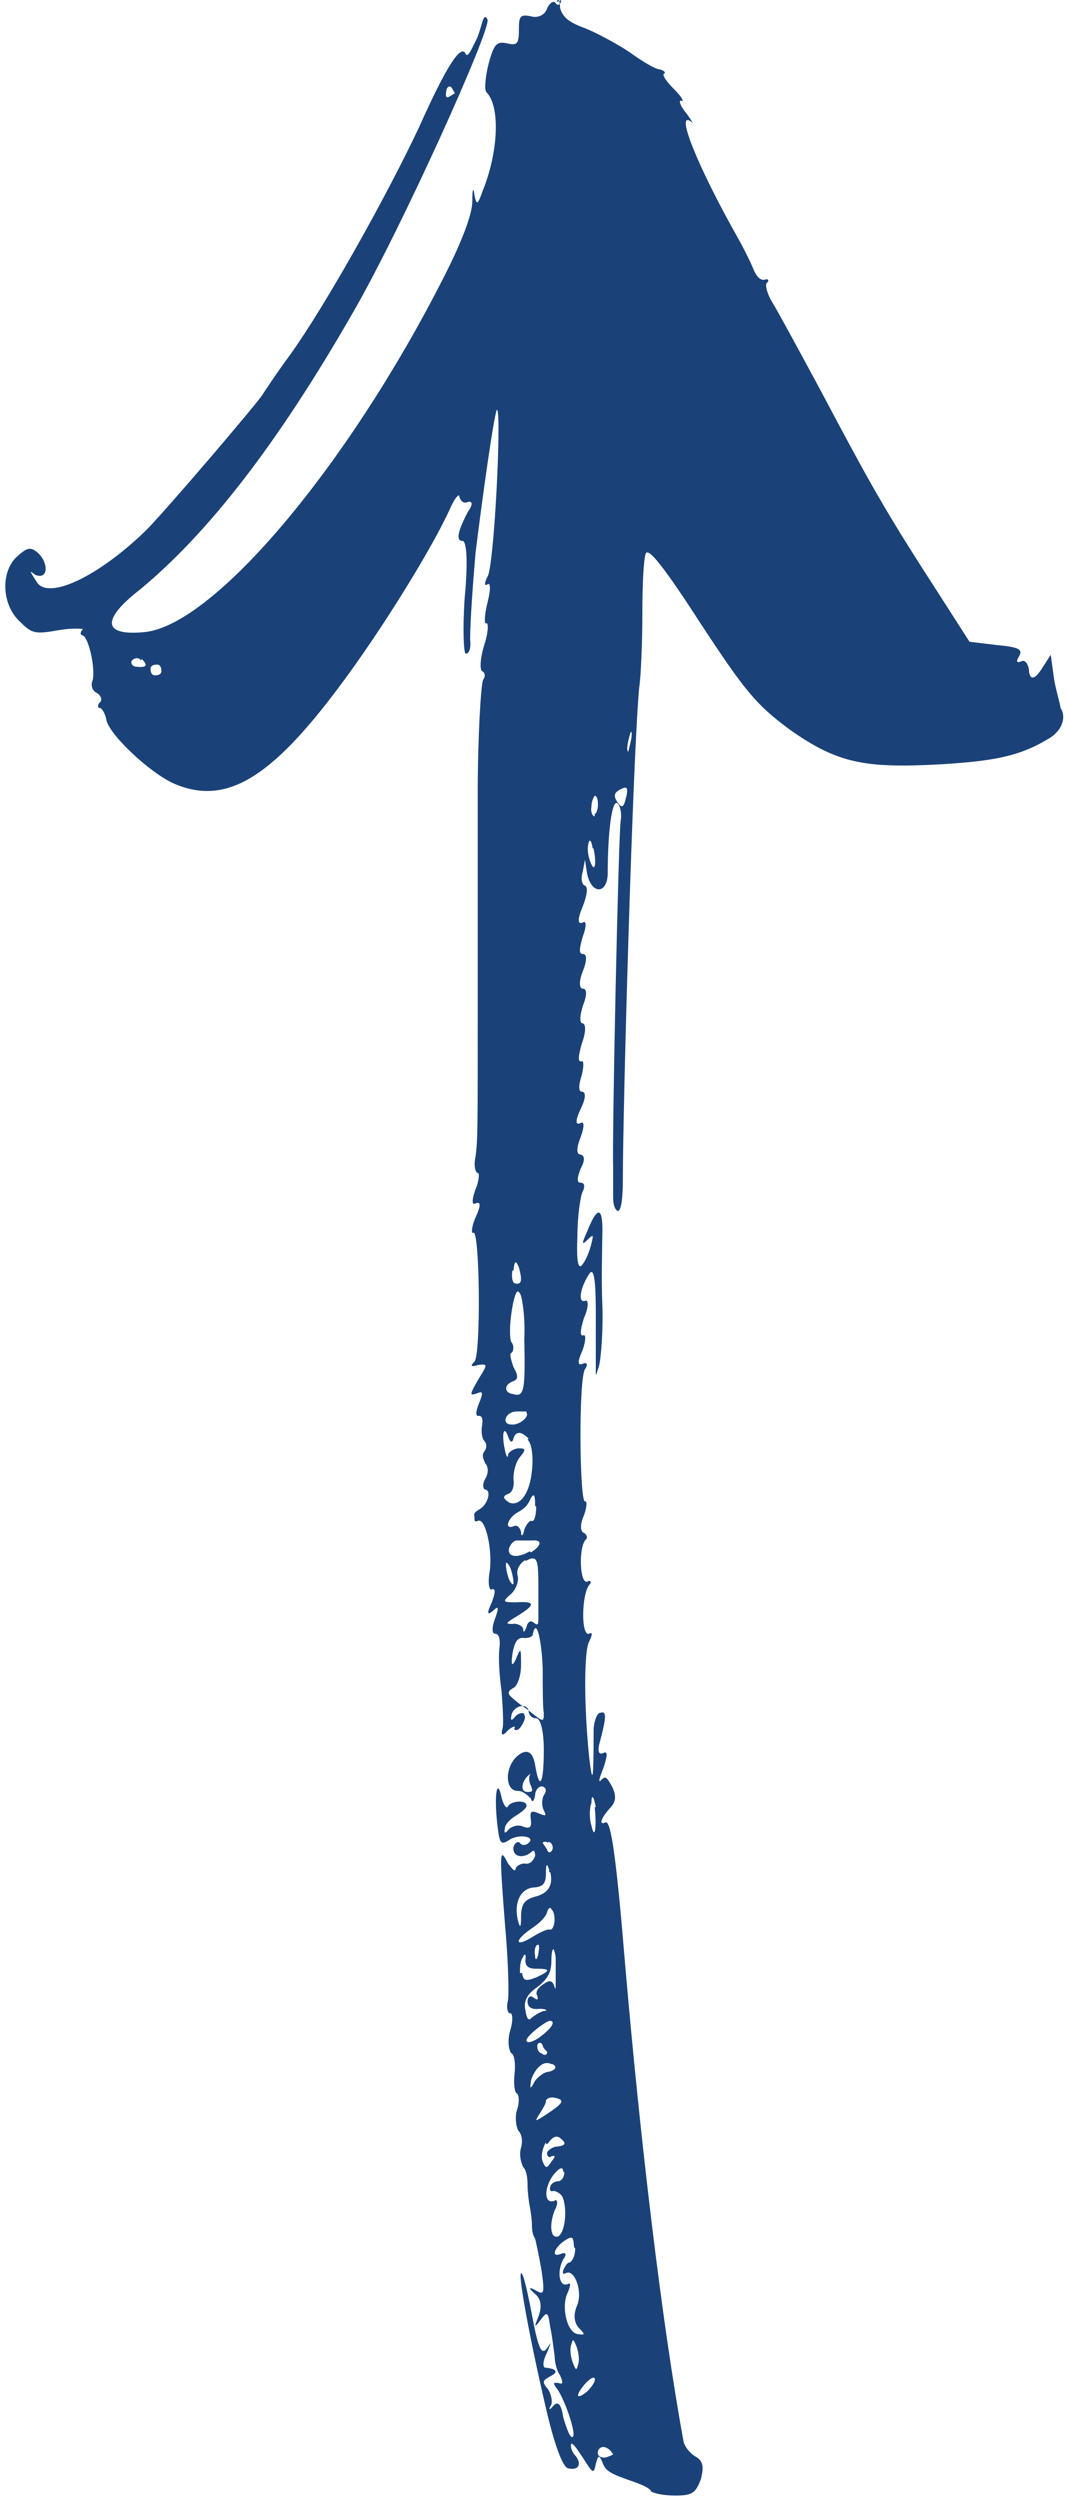 <?xml version="1.0" encoding="UTF-8"?>
<svg id="Layer_1" xmlns="http://www.w3.org/2000/svg" version="1.1" viewBox="0 0 98.5 230.6">
  <!-- Generator: Adobe Illustrator 30.0.0, SVG Export Plug-In . SVG Version: 2.1.1 Build 123)  -->
  <defs>
    <style>
      .st0 {
        fill: #1a4279;
      }
    </style>
  </defs>
  <path class="st0" d="M51.8,0h0c0,.4-.3.6-.5.3s-.6,0-.8.5c-.2.6-.9.9-1.5.7-1-.2-1.1,0-1.1,1.3,0,1.3-.2,1.4-1.1,1.2s-1.2,0-1.7,1.9c-.3,1.2-.4,2.4-.2,2.6,1.3,1.3,1.1,5.5-.3,9-.5,1.4-.6,1.5-.8.5-.1-.8-.2-.6-.2.6,0,1.1-.9,3.6-2.7,7.1-8.8,17.3-21.1,31.9-27.5,32.6-3.9.4-4.1-1.1-.5-3.9,6.3-5.2,12.7-13.4,19.7-25.6,4.4-7.6,12.8-26.2,12.4-27s-.5.7-1,1.8c-.5,1-.8,1.7-1,1.4-.4-1-1.7.9-4.3,6.7-3.1,6.6-8.8,16.7-11.9,21-1.4,1.9-2.5,3.6-2.5,3.6-.2.5-9,10.8-10.8,12.6-4.3,4.2-9,6.5-10.1,4.8s-.3-.6.1-.6c1,.2.9-1.3,0-2.1-.7-.6-1-.5-2,.4-1.5,1.5-1.3,4.5.4,6,1.1,1.1,1.4,1.1,3.7.7,1.3-.2,2.3-.1,2,0-.2.2-.2.5,0,.5.6.1,1.3,3.4.9,4.3-.1.3,0,.8.4,1,.4.2.6.7.3.9-.2.2-.2.5,0,.5s.5.5.6,1c.1,1.3,4,5,6.3,6,4.7,2,8.8-.4,15.1-8.8,4-5.3,8.8-13.1,10.4-16.7.4-.9.8-1.3.8-1,.1.4.4.7.8.5.4-.1.5.2,0,.9-1,1.9-1.1,2.7-.5,2.7.4,0,.5,2.1.2,5.2-.2,2.9-.1,5.2.1,5.2.3,0,.5-.5.4-1.3,0-1.8.3-5.7.5-8,.6-4.9,1.8-13.5,2-13.2.4.7-.3,14.6-.9,15.4-.3.6-.3.9,0,.7s.3.5,0,1.7c-.3,1.2-.3,2-.1,1.9s.2.8-.2,2c-.4,1.3-.4,2.3-.2,2.4s.4.4.1.8c-.2.4-.5,5.2-.5,10.6,0,5.4,0,14.2,0,19.4,0,12.1,0,12.3-.2,14-.2.8,0,1.5.2,1.5s.1.8-.2,1.5c-.4,1.1-.3,1.5,0,1.3.5-.2.5.2,0,1.3-.4.9-.4,1.6-.2,1.4.6-.2.7,11.3.1,11.9s0,.4.4.3c.8-.1.8,0,.1,1.1-1,1.7-1,1.8-.2,1.5.5-.2.5,0,.1,1-.3.7-.3,1.2,0,1.1.3,0,.4.3.3.9s0,1.2.2,1.4c.2.2.3.6,0,1s0,.8.1,1.1c.3.3.3.9,0,1.4s-.2,1,0,1c.6.1.2,1.4-.5,1.8s-.5.5-.5.8,0,.4.3.3c.7-.4,1.4,2.7,1.1,4.7-.2,1.1,0,1.8.2,1.6.4-.1.3.4,0,1.2-.5,1.1-.4,1.2.1.8.5-.5.6-.4.2.7-.3.8-.3,1.4,0,1.4.4,0,.5.6.4,1.4s0,2.5.2,3.9c.1,1.3.2,2.9.1,3.4-.2.7,0,.8.5.2.5-.4.7-.4.6-.2s.2.3.5,0c.3-.4.6-1,.4-1.2,0-.3-.5-.2-.8.1-.3.4-.5.5-.4,0,.1-.9,1.4-1.3,1.6-.5,0,.4.3.7.7.7.4,0,.7,1.2.7,2.9,0,3.2-.4,3.9-.8,1.4q-.3-1.7-1.4-1c-1.4.9-1.5,3.4-.2,3.4.5,0,.9.4,1.2.7.1.4.3.3.4-.3,0-.5.4-.9.7-.8s.4.4.1.8c-.2.4-.2,1,0,1.4s.3.6-.4.3-.9-.3-.8.5-.1.9-.7.7c-.4-.2-.9-.1-1.3.2-.3.4-.5.5-.4,0,0-.4.5-.9,1-1.2s1-.7,1-.9c.1-.6-1.4-.5-1.7,0-.1.3-.4,0-.6-.8-.4-1.9-.7-.3-.4,2.4.2,1.8.3,2,1,1.6.9-.7,2.6-.4,1.9.2-.2.2-.6.3-.8,0-.2-.2-.5,0-.6.4-.1.9.9,1.1,1.7.4.2-.2.3,0,.3.4-.2.5-.5.8-1,.7-.4,0-.8.3-.8.5-.1.3-.3,0-.7-.5-.8-1.6-.8-1.1-.3,5.4.3,3.3.4,6.4.3,7.2-.2.7,0,1.3.2,1.2.2,0,.3.6,0,1.6s-.1,1.9.1,2.1c.3.1.4,1,.3,1.9s0,1.7.2,1.8c.2.1.3.8,0,1.6-.2.8,0,1.7.2,1.9.2.2.4.8.2,1.5s0,1.4.2,1.8c.3.3.4,1,.4,1.6s.1,1.5.2,2,.2,1.3.2,1.6,0,1,.3,1.4c.1.4.4,1.8.6,3,.3,2.1.2,2.2-.5,1.8-.7-.4-.8-.3,0,.4.5.5.5,1.2.2,2-.4,1-.4,1.1.2.3s.7-.8.9.7c.2.9.3,2,.4,2.6,0,.6.2,1.4.5,1.8.3.7.3.9-.2.7-.5,0-.4,0-.2.4.7.7,2.1,4.7,1.5,4.6-.2,0-.5-.8-.8-1.8-.2-1.3-.5-1.5-.9-1.1-.4.5-.5.4-.2-.1.1-.3,0-.9-.3-1.4-.6-.7-.5-.8.2-1.2.8-.4.6-.7-.5-.8-.2-.1-.2-.6.2-1.4.4-1,.5-1.1,0-.4-.5.7-.8.1-1.4-3.1-.4-2.1-.8-3.9-1-3.8-.3.2,1,7,2.5,13.3.7,2.8,1.4,4.7,1.9,4.7,1,.2,1.2-.5.6-1.2-.3-.3-.4-.7-.4-1,.1-.3.5.3,1.1,1.2.9,1.4,1,1.6,1.2.6.2-.8.3-.9.6-.2.3.9.8,1.1,3.1,1.9.5.2,1.3.5,1.4.8.2.2,1.2.4,2.2.4,1.6,0,1.9-.2,2.4-1.5.3-1.2.2-1.7-.5-2.1-.5-.3-1-.9-1.1-1.4-2-10.9-4-27.8-5.4-44.1-.8-9.7-1.3-13.2-1.8-13-.6.3-.5-.3.4-1.3.6-.6.6-1.2.2-2-.5-.9-.6-1-1-.6-.3.3-.2-.1.2-1.1.4-1.2.4-1.6,0-1.4s-.6-.1-.3-1.1c.6-2.3.6-2.8,0-2.6-.3,0-.6.9-.6,1.6,0,4.9-.1,5-.4,2.6-.5-4.8-.5-10,0-10.8.3-.6.3-.9,0-.7-.8.3-.7-3.7,0-4.5.2-.2.2-.5-.2-.3-.7.2-.8-3.3-.1-3.9.2-.2,0-.5-.2-.6-.3-.1-.4-.7,0-1.6.3-.8.3-1.4.1-1.3-.5,0-.6-11.2,0-12.2.3-.4.2-.7-.2-.5-.5.2-.5-.2,0-1.3.3-.9.3-1.5,0-1.3-.3,0-.2-.6.1-1.6.5-1.1.4-1.8.1-1.6-.7.2-.4-1.3.4-2.5.4-.6.6.4.6,3.5,0,2.4,0,4.9,0,5.4,0,.7,0,.5.3-.4.2-.8.4-3.5.3-5.8s0-5.1,0-6.1c.1-2.8-.4-3-1.4-.5-.5,1.1-.5,1.3,0,.8.6-.6.6-.5.4.3s-.5,1.5-.8,1.9c-.4.6-.6-.1-.5-2.5,0-1.9.3-3.9.5-4.2.2-.4.2-.8-.2-.8s-.3-.5,0-1.3c.4-.7.4-1.2,0-1.3-.4,0-.4-.6,0-1.6.4-1.1.3-1.5,0-1.3-.5.2-.5-.2,0-1.3.5-1,.5-1.6.1-1.6-.3,0-.3-.6,0-1.5.2-.8.2-1.4,0-1.3-.4.1-.3-.5,0-1.6.4-1.1.4-1.8.1-1.9-.3,0-.3-.6,0-1.6.4-1,.4-1.6,0-1.6-.3,0-.4-.6,0-1.6s.4-1.6,0-1.6c-.4,0-.3-.6,0-1.6.4-1.1.3-1.5,0-1.3-.5.2-.5-.3,0-1.5.4-1,.5-1.8.2-1.9s-.4-.7-.2-1.3l.2-1.1.2,1.3c.4,1.9,1.8,1.9,1.9.1,0-4,.4-7,.9-6.6.3.3.4,1,.3,1.6-.2,1.1-.8,28.7-.7,32.1,0,.9,0,2.1,0,2.6,0,.6.1,1.1.4,1.3.3.1.5-.9.5-3,0-6.5.9-38.5,1.5-45.2.2-1.4.3-4.6.3-7,0-2.4.1-4.8.3-5.4.2-.7,1.7,1.2,5,6.3,4.2,6.4,5.2,7.6,8.3,9.9,4.4,3.1,6.9,3.6,14,3.2,5-.3,7.3-.8,9.8-2.3h0c1.3-.7,1.8-2,1.2-2.9,0-.3-.4-1.5-.6-2.7l-.3-2.2-.9,1.4q-.9,1.3-1.1.2c0-.7-.4-1.2-.7-1-.5.2-.5,0-.2-.5.3-.6,0-.8-2.1-1l-2.5-.3-3.4-5.3c-4.4-6.8-5.9-9.5-10.3-17.8-2-3.7-4-7.4-4.5-8.2s-.7-1.7-.5-1.8c.3-.3,0-.4-.2-.3-.4.1-.8-.3-1.1-1.1-.3-.7-.9-1.9-1.3-2.6-3.9-6.9-6-12.2-4.3-10.8.2.3,0-.1-.5-.8-.6-.7-.8-1.3-.5-1.2s0-.4-.7-1.1-1.1-1.3-.9-1.4,0-.3-.4-.4c-.4,0-1.7-.8-2.8-1.6-1.2-.8-3.1-1.8-4.1-2.2-1.4-.5-2.1-1-2.3-1.9,0-.7-.2-.9-.3-.5L51.8,0ZM41.2,8.4c0-.3.3-.6.5-.3l.3.5-.5.3c-.3.2-.4,0-.3-.5ZM14.9,61.9c0,.3-.3.4-.6.4s-.4-.3-.4-.6.3-.4.6-.4.4.3.4.6ZM13.1,60.8h0c.6.6.4.8-.5.7-.4,0-.6-.4-.4-.6.2-.2.6-.3.8,0h0ZM56,225.8c.4.2.6.6.6.6,0,0-.3.2-.8.3-.4,0-.7-.2-.6-.6.1-.3.4-.5.8-.3ZM54.9,219.4c.1.2-.2.7-.7,1.2-1.1.9-1.1.3-.1-.8.4-.4.7-.6.8-.4h0ZM53.2,216.4c.2.5.3,1.2.2,1.6-.2.7-.2.7-.5,0-.2-.5-.3-1.2-.2-1.6.2-.7.2-.7.5,0ZM53.1,207.4h0c0,.6-.2,1.1-.5,1.3-.3,0-.5.5-.6.7-.1.3,0,.4.2.3.8-.5,1.6,1.6,1.1,2.9-.4.9-.3,1.6.1,2.1.7.7.6.7-.1.6-1-.2-1.5-2.6-.9-3.8.3-.7.3-1,0-.8-.8.3-1-1.2-.4-2.3.3-.4.3-.7-.2-.5-1,.4-.6-.6.3-1.2s.8-.2.9.6h0ZM52.1,200.3h0c0,.5-.2.8-.5.9-.4,0-.7.2-.8.5-.1.3,0,.5.3.4.2,0,.6.2.8.5.5,1,.3,3.4-.4,3.7-.7.2-.8-1.1-.3-2.4.4-.7.2-1.1,0-.9-1,.4-1-1.2-.1-2.4.6-.7.9-.8.9-.2h0ZM50.6,197.7c.4-.6.8-.8,1.2-.4.5.4.4.6-.3.7-.5,0-1,.4-1,.6,0,.3.2.5.4.3.4-.1.4,0,0,.5-.4.6-.5.7-.8,0-.2-.5,0-1.3.3-1.8v.2ZM48,182c0-.5,0-1.1.3-1.5.1-.3.3-.3.2.3,0,.6.3.8,1,.8,1.4,0,1.3.2,0,.8-1,.4-1.2.3-1.3-.4ZM50.5,195h0c-1.1.7-1.2.8-.7,0s.6-1,.6-1.2c0-.2.4-.4.8-.3,1,.2.8.5-.7,1.5h0ZM51,190.4h0c.4.2.4.5-.3.7-.5,0-1.2.6-1.4,1-.3.6-.4.6-.3,0,0-.4.4-1.1.7-1.4.4-.4.8-.5,1.2-.3h0ZM49.6,188.7c0-.3.4-.4.5,0s.5.5.4.7-.3.2-.5,0c-.2,0-.4-.3-.4-.6h0ZM49.7,188c-.6.4-1.1.5-1.1.2,0-.4,1.8-1.8,2.2-1.8.6.1-.1.9-1.1,1.6ZM51,179.6h0c.2.3.3.8.3,1.1s0,1.3,0,2c0,.7,0,.9-.1.6-.2-.6-.4-.7-1-.3s-.8.8-.6,1.1c.1.4,0,.4-.3.2-.3-.3-.6-.1-.6.3,0,.5.3.8,1.1.7.7,0,.8.2.4.2-.4.1-1,.5-1.2.7-.2.2-.4,0-.5-.8-.2-.8.2-1.5,1.1-2.1.9-.7,1.3-1.3,1.3-2.4,0-.8.1-1.3.3-1l-.2-.3ZM49.7,180.2c-.1.6-.3.7-.3.2-.1-.4,0-.9.2-1s.2.2.1.8ZM50.9,176.1c.5.5.3,1.9-.1,1.9-.2-.1-.9.2-1.7.7s-1.3.6-1.2.3.7-.8,1.3-1.2,1.2-1,1.3-1.4.3-.5.4-.3h0ZM50.8,172.7h0q.4,1.7-1.2,2.2c-1.2.3-1.5.7-1.5,2q0,1.4-.3.2c-.4-1.8.4-3,1.6-3,.8-.1,1-.4,1-1.4q0-1.2.3-.2v.2ZM50.6,169.9c.3,0,.5.4.4.7s-.4.4-.5,0l-.4-.6c0-.1.3-.2.5,0h0ZM49,163.6q.3,0,0,0c-.2.2-.2.7,0,1.1.2.5.2.6-.3.6-.8,0-.5-1.2.3-1.7h0ZM54.9,166.7c.2,1.9,0,3.1-.3,1.7-.2-.6-.2-1.6,0-2.1,0-.8.2-.7.4.4ZM47,145.7c-.2-.5-.3-1.1-.3-1.4s.2-.1.4.3c.2.5.3,1.1.3,1.4s-.2.1-.4-.3ZM50.1,154.1h0c0,1.6,0,3.4.1,3.9,0,.9,0,.9-1.5-.3-.9-.6-1.7-1.3-1.7-1.4-.1-.2,0-.4.4-.6s.7-1.2.7-2.1c0-1.6,0-1.7-.5-.5q-.5,1-.3-.5c.2-1.2.5-1.6,1.1-1.5.4,0,.8-.1.8-.4.3-1.5.8.5.9,3.2h0ZM48.5,144c1.1-.6,1.2-.2,1.2,2.3,0,1.1,0,2.3,0,2.9,0,.6,0,.8-.4.5-.3-.3-.6-.1-.7.4-.2.5-.3.5-.3.2s-.6-.6-1-.5c-.7,0-.6-.1.4-.7,1.8-1.1,1.7-1.4,0-1.3-1.2,0-1.4,0-.6-.7.5-.4.8-1.2.7-1.7-.2-.6.2-1.2.7-1.5h0ZM48.9,143.1h0c-1.2.7-2.1.5-1.9-.3.1-.3.4-.7.7-.7s.9,0,1.4,0c1-.1.9.5-.1,1.1h0ZM49.5,139h0c0,.8-.2,1.4-.4,1.3s-.5.3-.7.8c-.1.6-.3.7-.3.2-.1-.4-.4-.7-.7-.5-.9.3-.5-.8.4-1.3s1-.9,1.2-1.3c.3-.5.4-.3.4.7h0ZM48.7,132.8h0c.7.6.6,3.9-.3,5.2-.4.6-.9.8-1.4.6-.6-.4-.6-.6-.1-.8.4-.1.6-.7.5-1.4,0-.7.2-1.5.6-2,.6-.7.5-.8-.1-.8-.5,0-1,.4-1,.6,0,.4-.2.1-.3-.5-.3-1.4-.1-2.3.3-1.2.2.6.4.6.5.2.2-.7.7-.7,1.4,0h0ZM48.6,130.3c.3.4-.7,1.2-1.4,1.1-.9,0-.6-1.1.4-1.2.4,0,.9,0,1,0h0ZM48,119.3c.2.3.5,2.2.4,4.2.1,4.7,0,5.4-1,5.1-.9-.1-.9-.9,0-1.2.5-.2.4-.6,0-1.3-.2-.6-.4-1.2-.2-1.3s.3-.7,0-1c-.4-1,.3-5.3.7-4.6h0ZM47.4,117.2c.1-.9.2-1,.5-.3.3,1.1.3,1.6-.3,1.5-.3,0-.4-.6-.3-1.2h.1ZM54.8,78.3c.3,1.4.1,2.3-.3,1.2-.2-.5-.3-1.1-.2-1.6.1-.6.3-.4.4.3ZM54.9,75.3h0c-.2,0-.4-.4-.3-.9,0-.6.3-1,.3-1,.4,0,.4,1.5,0,1.7h0ZM57.8,73.5c-.2,1-.4,1.1-.8.5s-.3-.9.3-1.2.7-.2.5.8ZM58.2,68.5c-.2.8-.2,1.1-.3.6,0-.5.2-1.2.3-1.5s.2.1,0,.9Z"/>
</svg>